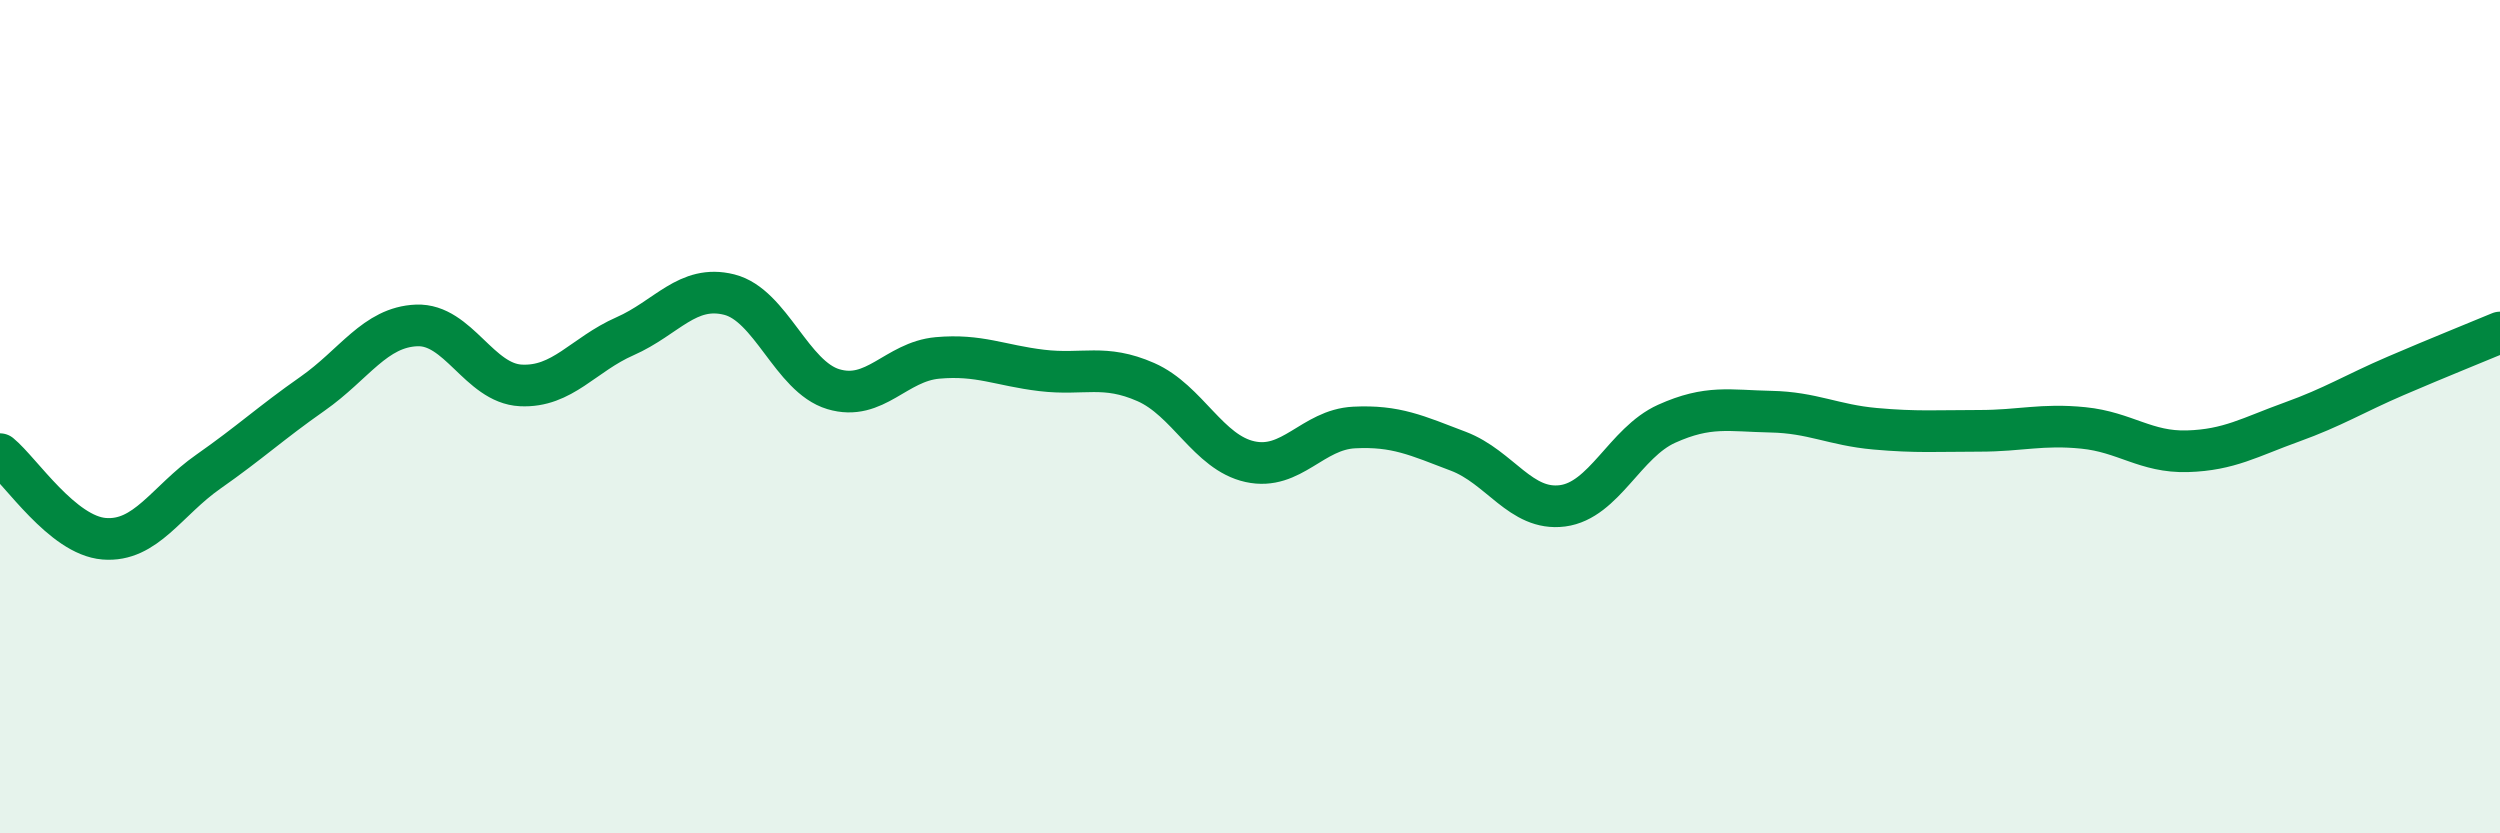 
    <svg width="60" height="20" viewBox="0 0 60 20" xmlns="http://www.w3.org/2000/svg">
      <path
        d="M 0,10.9 C 0.5,11.31 1.5,12.85 2.5,12.93 C 3.5,13.01 4,12.02 5,11.32 C 6,10.62 6.5,10.15 7.5,9.45 C 8.5,8.75 9,7.85 10,7.81 C 11,7.77 11.5,9.2 12.5,9.25 C 13.5,9.3 14,8.51 15,8.07 C 16,7.63 16.5,6.82 17.5,7.07 C 18.5,7.32 19,9.04 20,9.34 C 21,9.64 21.5,8.68 22.5,8.59 C 23.5,8.5 24,8.77 25,8.89 C 26,9.01 26.5,8.73 27.5,9.17 C 28.5,9.61 29,10.86 30,11.08 C 31,11.3 31.5,10.31 32.5,10.26 C 33.5,10.21 34,10.45 35,10.83 C 36,11.21 36.5,12.27 37.5,12.14 C 38.5,12.01 39,10.62 40,10.17 C 41,9.72 41.5,9.86 42.5,9.88 C 43.5,9.9 44,10.2 45,10.29 C 46,10.38 46.5,10.34 47.5,10.34 C 48.5,10.34 49,10.17 50,10.27 C 51,10.37 51.5,10.86 52.5,10.83 C 53.5,10.8 54,10.49 55,10.13 C 56,9.77 56.5,9.45 57.5,9.02 C 58.5,8.59 59.5,8.19 60,7.98L60 20L0 20Z"
        fill="#008740"
        opacity="0.1"
        stroke-linecap="round"
        stroke-linejoin="round"
      />
      <path
        d="M 0,10.9 C 0.5,11.31 1.5,12.85 2.5,12.93 C 3.5,13.01 4,12.02 5,11.32 C 6,10.62 6.5,10.15 7.5,9.45 C 8.5,8.75 9,7.85 10,7.81 C 11,7.77 11.5,9.2 12.5,9.25 C 13.5,9.3 14,8.51 15,8.07 C 16,7.63 16.5,6.82 17.5,7.07 C 18.5,7.32 19,9.04 20,9.34 C 21,9.64 21.5,8.68 22.5,8.59 C 23.5,8.5 24,8.77 25,8.89 C 26,9.01 26.5,8.73 27.5,9.17 C 28.5,9.61 29,10.86 30,11.08 C 31,11.3 31.5,10.31 32.5,10.26 C 33.5,10.21 34,10.45 35,10.83 C 36,11.21 36.5,12.27 37.5,12.14 C 38.5,12.01 39,10.62 40,10.17 C 41,9.72 41.5,9.86 42.5,9.88 C 43.5,9.9 44,10.2 45,10.29 C 46,10.38 46.5,10.34 47.5,10.34 C 48.5,10.34 49,10.17 50,10.27 C 51,10.37 51.5,10.86 52.5,10.83 C 53.5,10.8 54,10.49 55,10.13 C 56,9.77 56.5,9.45 57.5,9.02 C 58.5,8.59 59.5,8.19 60,7.98"
        stroke="#008740"
        stroke-width="1"
        fill="none"
        stroke-linecap="round"
        stroke-linejoin="round"
      />
    </svg>
  